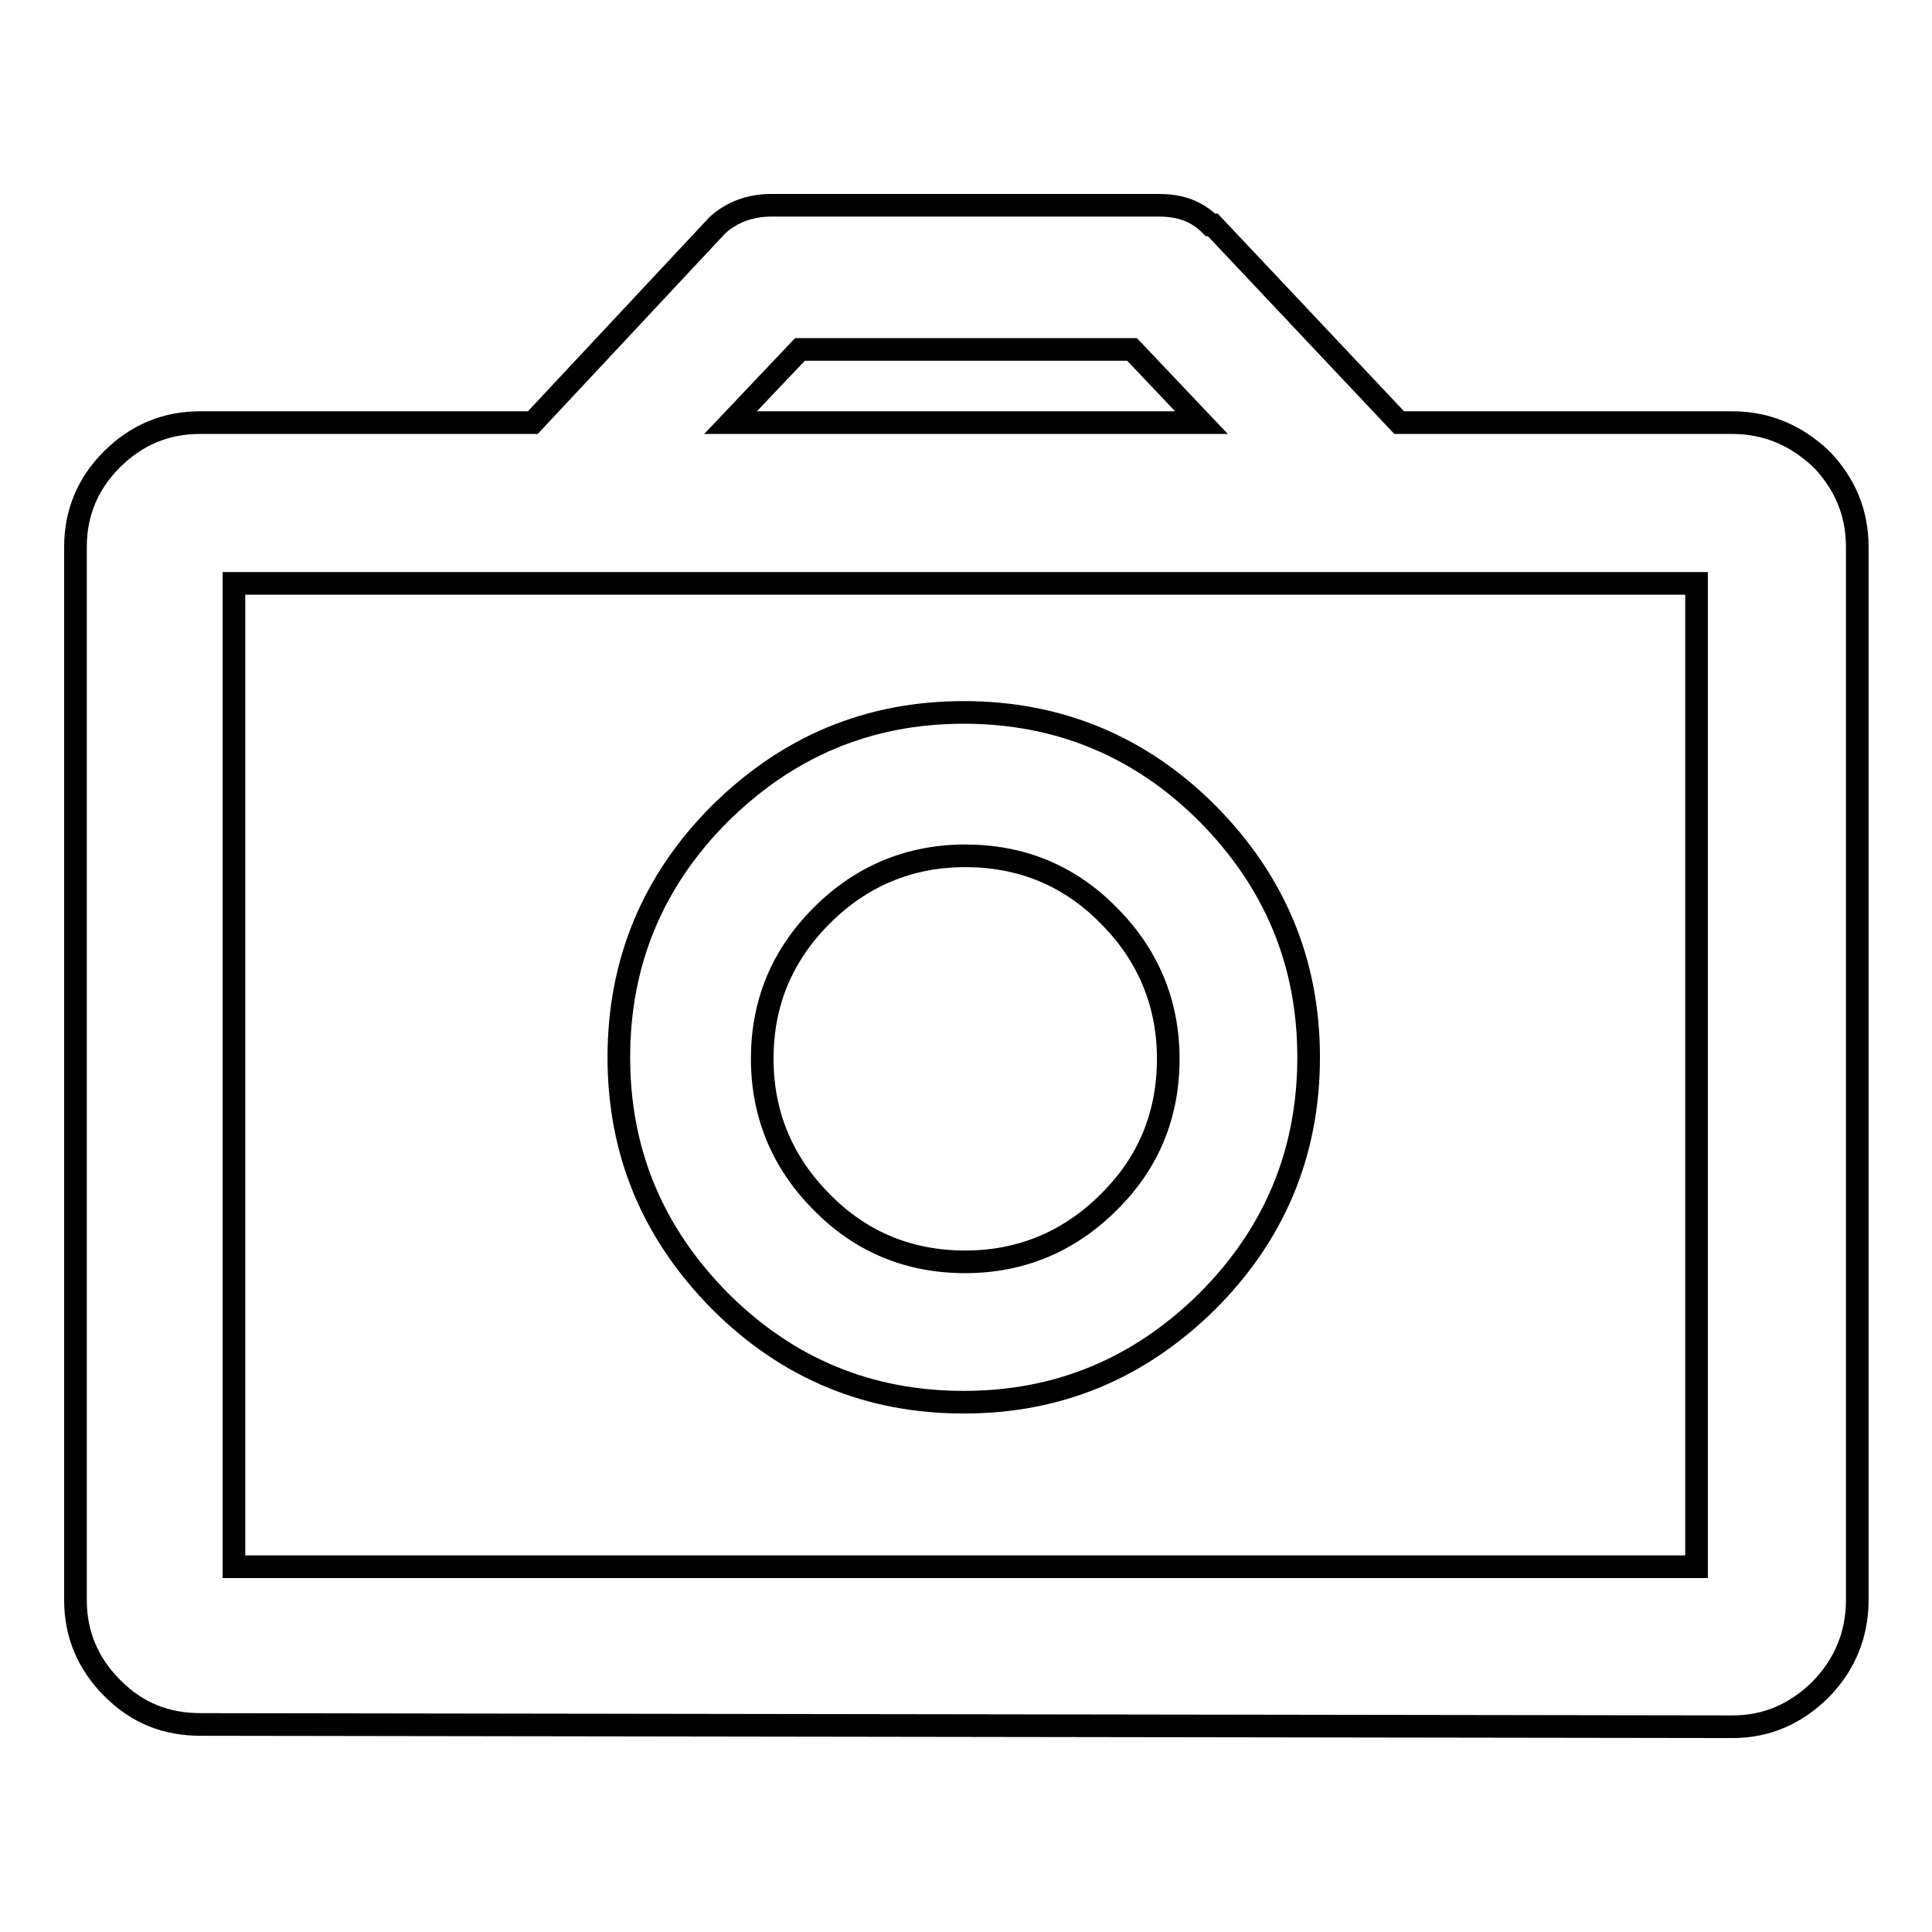 <?xml version="1.0" encoding="utf-8"?>
<!-- Svg Vector Icons : http://www.onlinewebfonts.com/icon -->
<!DOCTYPE svg PUBLIC "-//W3C//DTD SVG 1.1//EN" "http://www.w3.org/Graphics/SVG/1.1/DTD/svg11.dtd">
<svg version="1.1" xmlns="http://www.w3.org/2000/svg" xmlns:xlink="http://www.w3.org/1999/xlink" x="0px" y="0px" viewBox="0 0 256 256" enable-background="new 0 0 256 256" xml:space="preserve">
<g> <path stroke-width="3" fill-opacity="0" stroke="#000000"  d="M127.7,185.8c12.6,0,23.3-4.5,32.3-13.4c8.9-8.9,13.4-19.7,13.4-32.3c0-12.6-4.5-23.3-13.4-32.3 c-8.9-8.9-19.7-13.4-32.3-13.4c-12.6,0-23.3,4.5-32.3,13.4c-8.9,8.9-13.4,19.7-13.4,32.3c0,12.6,4.5,23.3,13.4,32.3 C104.4,181.4,115.2,185.8,127.7,185.8z M108.9,121.3c5.2-5.2,11.6-7.9,19-7.9c7.4,0,13.8,2.6,19,7.9c5.2,5.2,7.9,11.6,7.9,19 c0,7.4-2.6,13.8-7.9,19c-5.2,5.2-11.6,7.9-19,7.9c-7.4,0-13.8-2.6-19-7.9c-5.2-5.2-7.9-11.6-7.9-19 C101,132.9,103.6,126.6,108.9,121.3z M229.5,56h-44.1l-24.7-26.2h-0.3c-1.8-1.8-4-2.6-6.8-2.6h-51.4c-2.8,0-5.2,0.9-7.1,2.6 L70.6,56H26.5c-4.5,0-8.4,1.6-11.7,4.9C11.6,64.1,10,68,10,72.5V212c0,4.5,1.6,8.4,4.9,11.7s7.1,4.8,11.7,4.8l203,0.3 c4.5,0,8.4-1.7,11.7-5c3.2-3.3,4.8-7.3,4.8-11.8V72.5c0-4.5-1.6-8.4-4.8-11.7C237.9,57.6,234,56,229.5,56L229.5,56z M106,46.3H150 l9.2,9.7H96.8L106,46.3z M224.8,207.6H31V77.3h193.8V207.6z"/></g>
</svg>